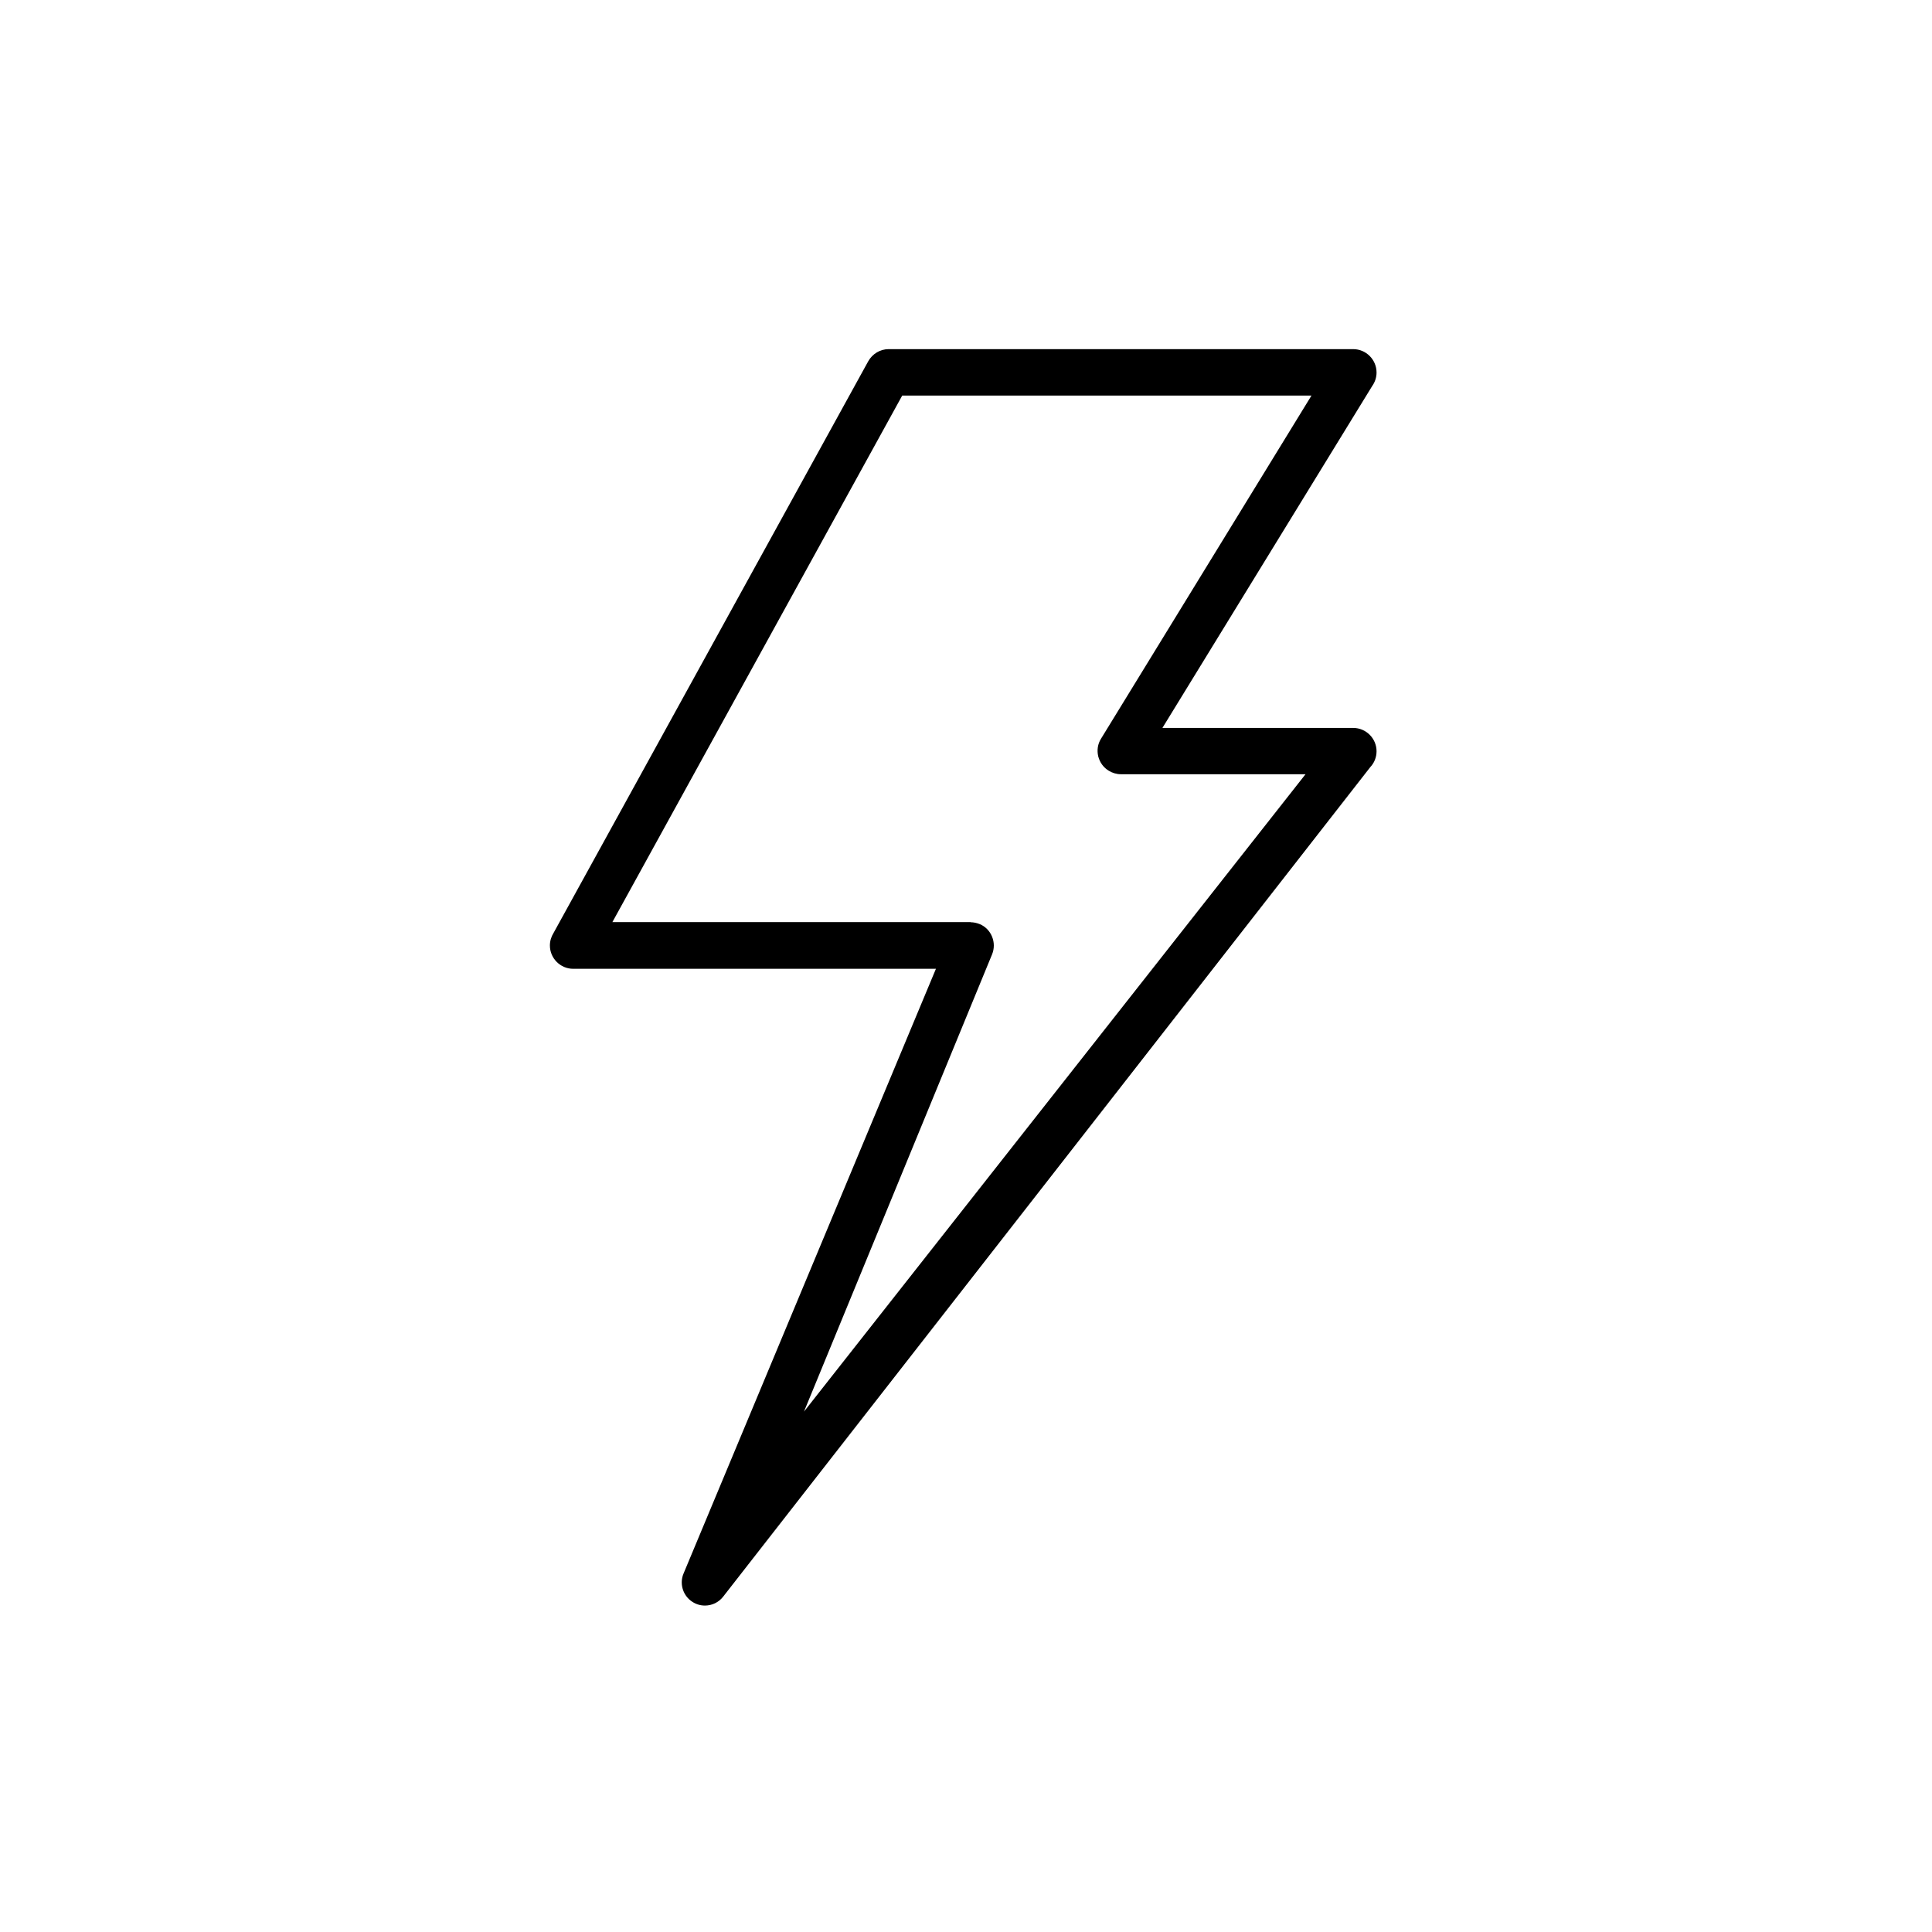<svg width="80" height="80" viewBox="0 0 80 80" fill="none" xmlns="http://www.w3.org/2000/svg">
<path d="M29.189 66.483C28.975 66.483 28.771 66.413 28.599 66.278C28.261 66.016 28.137 65.554 28.304 65.157L28.459 64.786L38.755 40.116H23.736C23.204 40.116 22.77 39.681 22.77 39.15C22.77 38.967 22.823 38.79 22.92 38.634L35.953 14.957C36.125 14.651 36.447 14.457 36.796 14.457H56.034C56.565 14.457 57 14.892 57 15.424C57 15.628 56.936 15.821 56.818 15.987L48.133 30.142H56.034C56.565 30.142 57 30.577 57 31.108C57 31.35 56.909 31.586 56.742 31.763L29.946 66.112C29.764 66.348 29.485 66.483 29.189 66.483ZM40.194 38.189C40.317 38.189 40.44 38.215 40.564 38.264C40.8 38.36 40.983 38.548 41.079 38.785C41.176 39.021 41.176 39.284 41.079 39.52L33.291 58.452L54.059 32.059H46.409C46.232 32.059 46.06 32.005 45.91 31.914C45.69 31.779 45.54 31.57 45.475 31.318C45.416 31.066 45.454 30.808 45.588 30.593L54.306 16.379H37.359L25.357 38.183H40.194V38.189Z" fill="black"/>
</svg>
